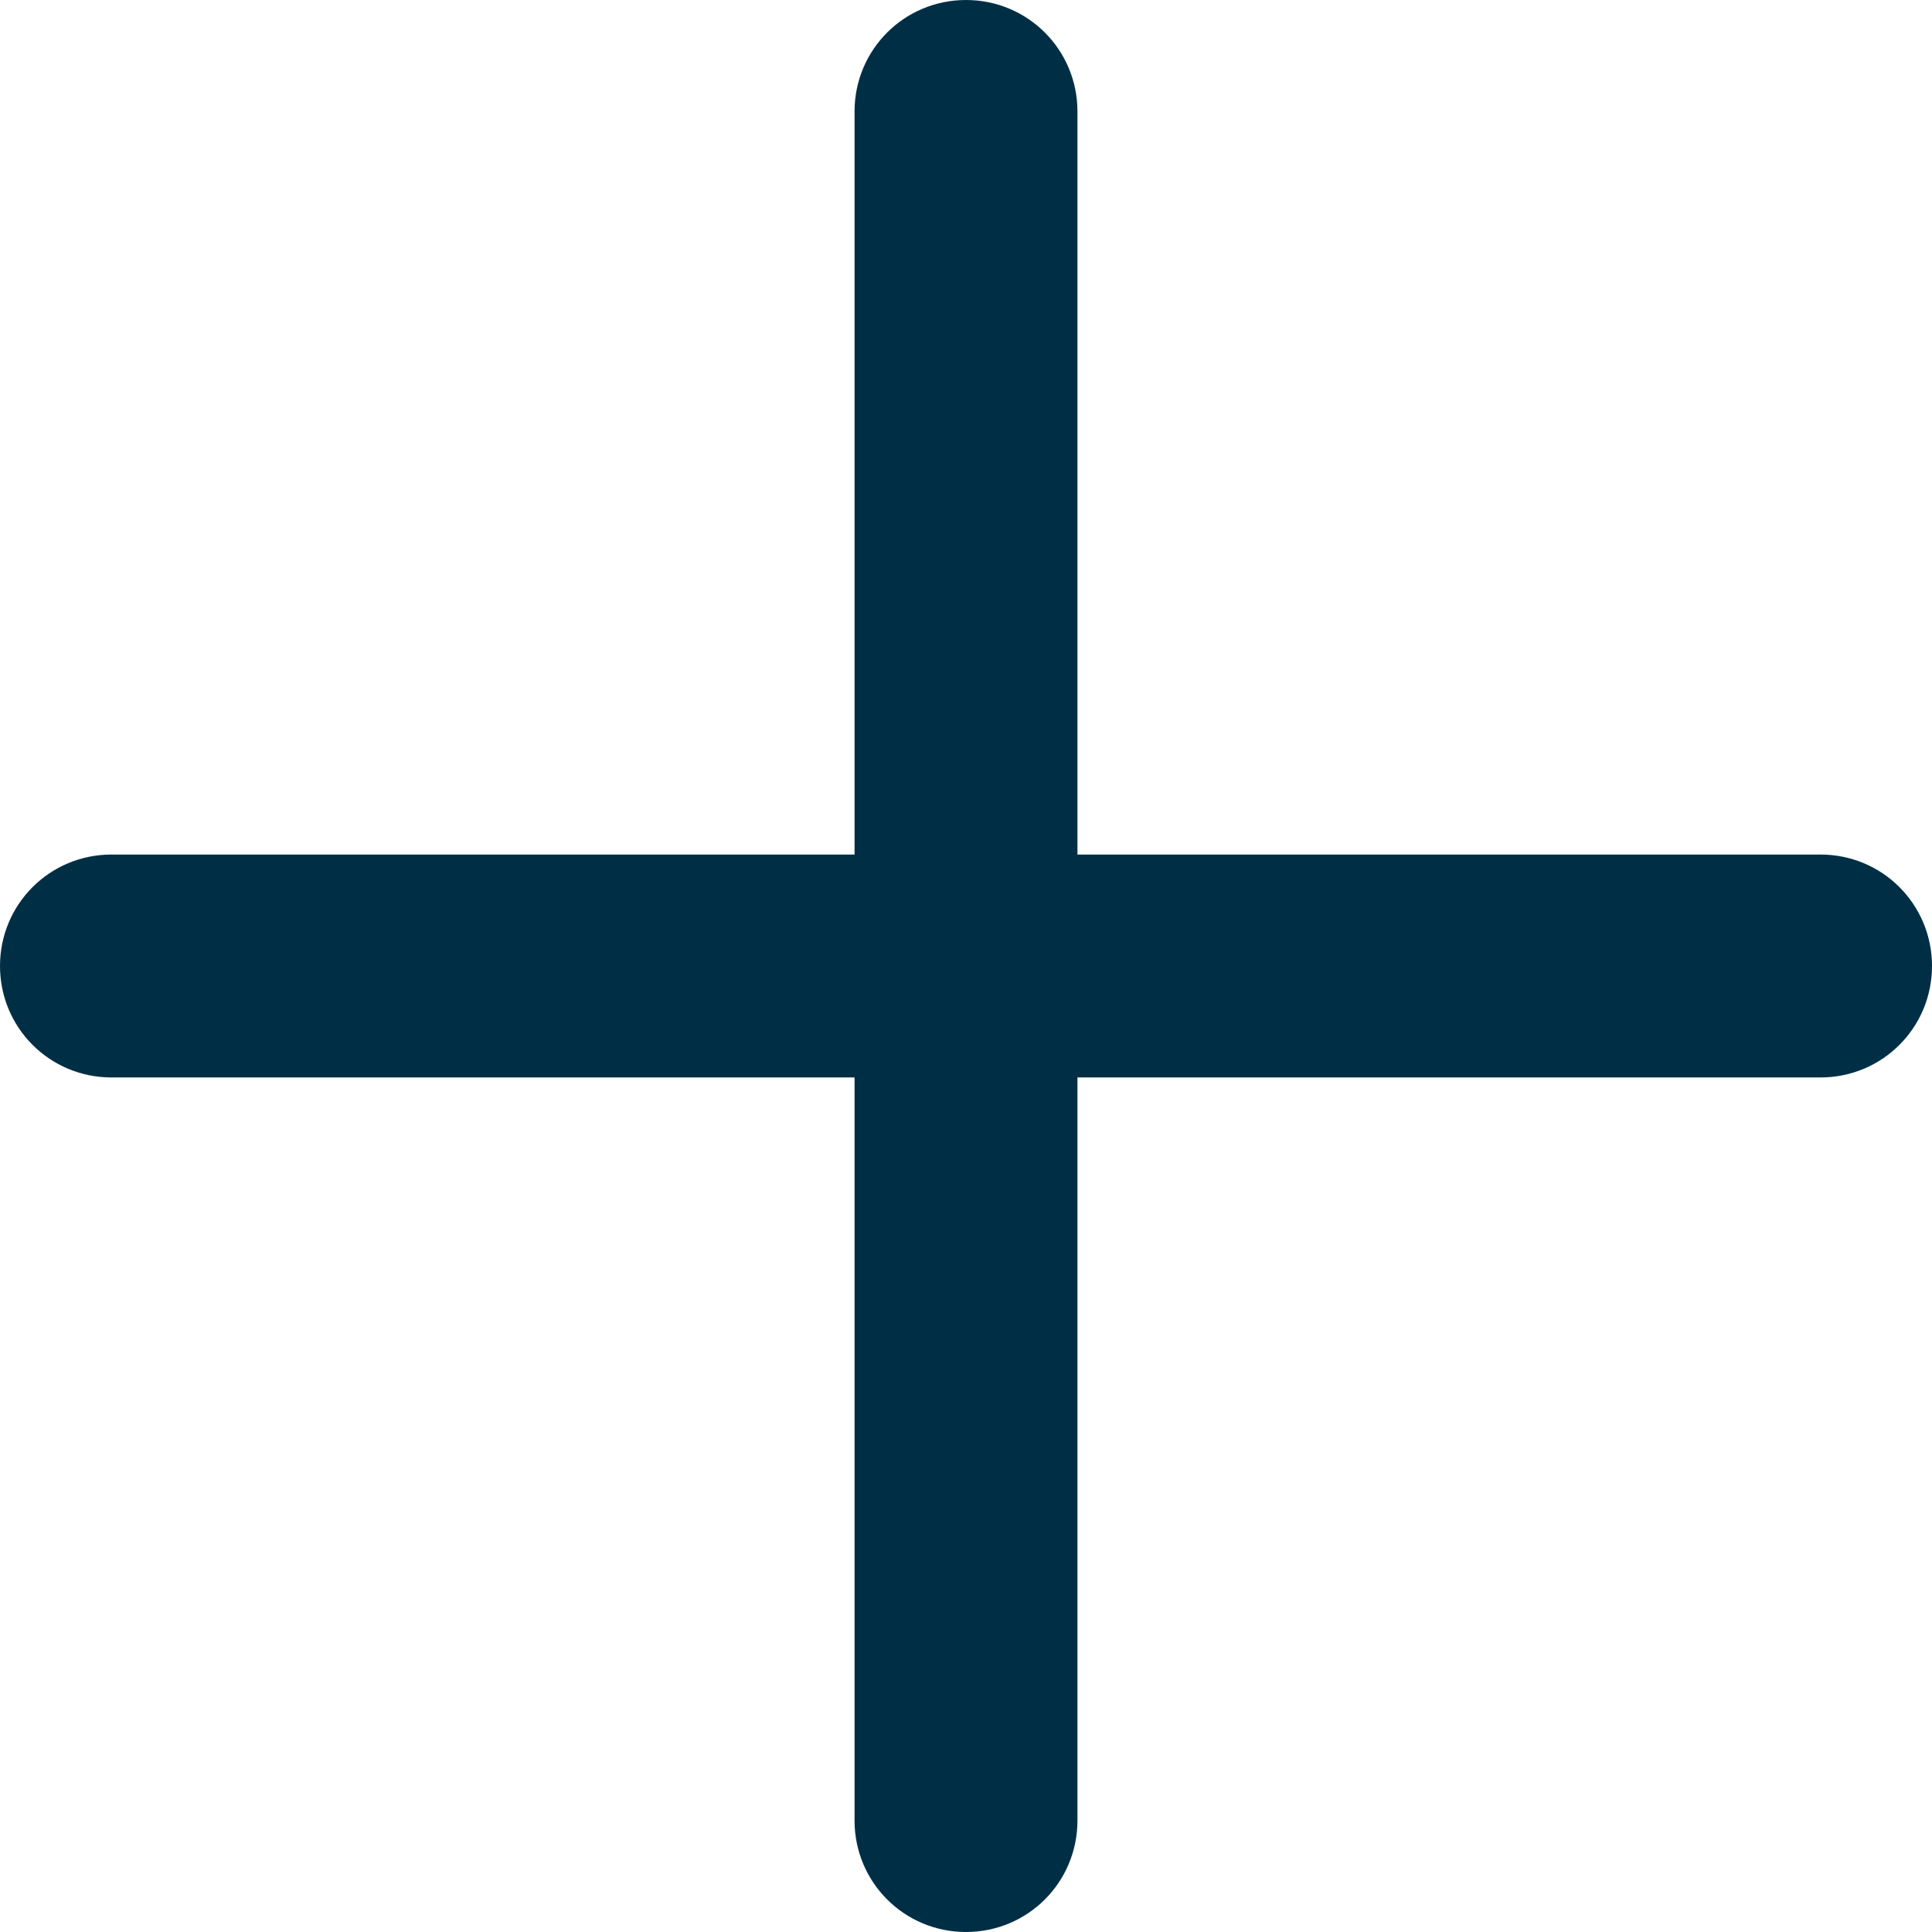 <svg width="48" height="48" viewBox="0 0 48 48" fill="none"
    xmlns="http://www.w3.org/2000/svg">
    <path d="M26.769 2.769C26.769 1.235 25.535 0 24 0C22.465 0 21.231 1.235 21.231 2.769V21.231H2.769C1.235 21.231 0 22.465 0 24C0 25.535 1.235 26.769 2.769 26.769H21.231V45.231C21.231 46.765 22.465 48 24 48C25.535 48 26.769 46.765 26.769 45.231V26.769H45.231C46.765 26.769 48 25.535 48 24C48 22.465 46.765 21.231 45.231 21.231H26.769V2.769Z" fill="#002F45"/>
</svg>
